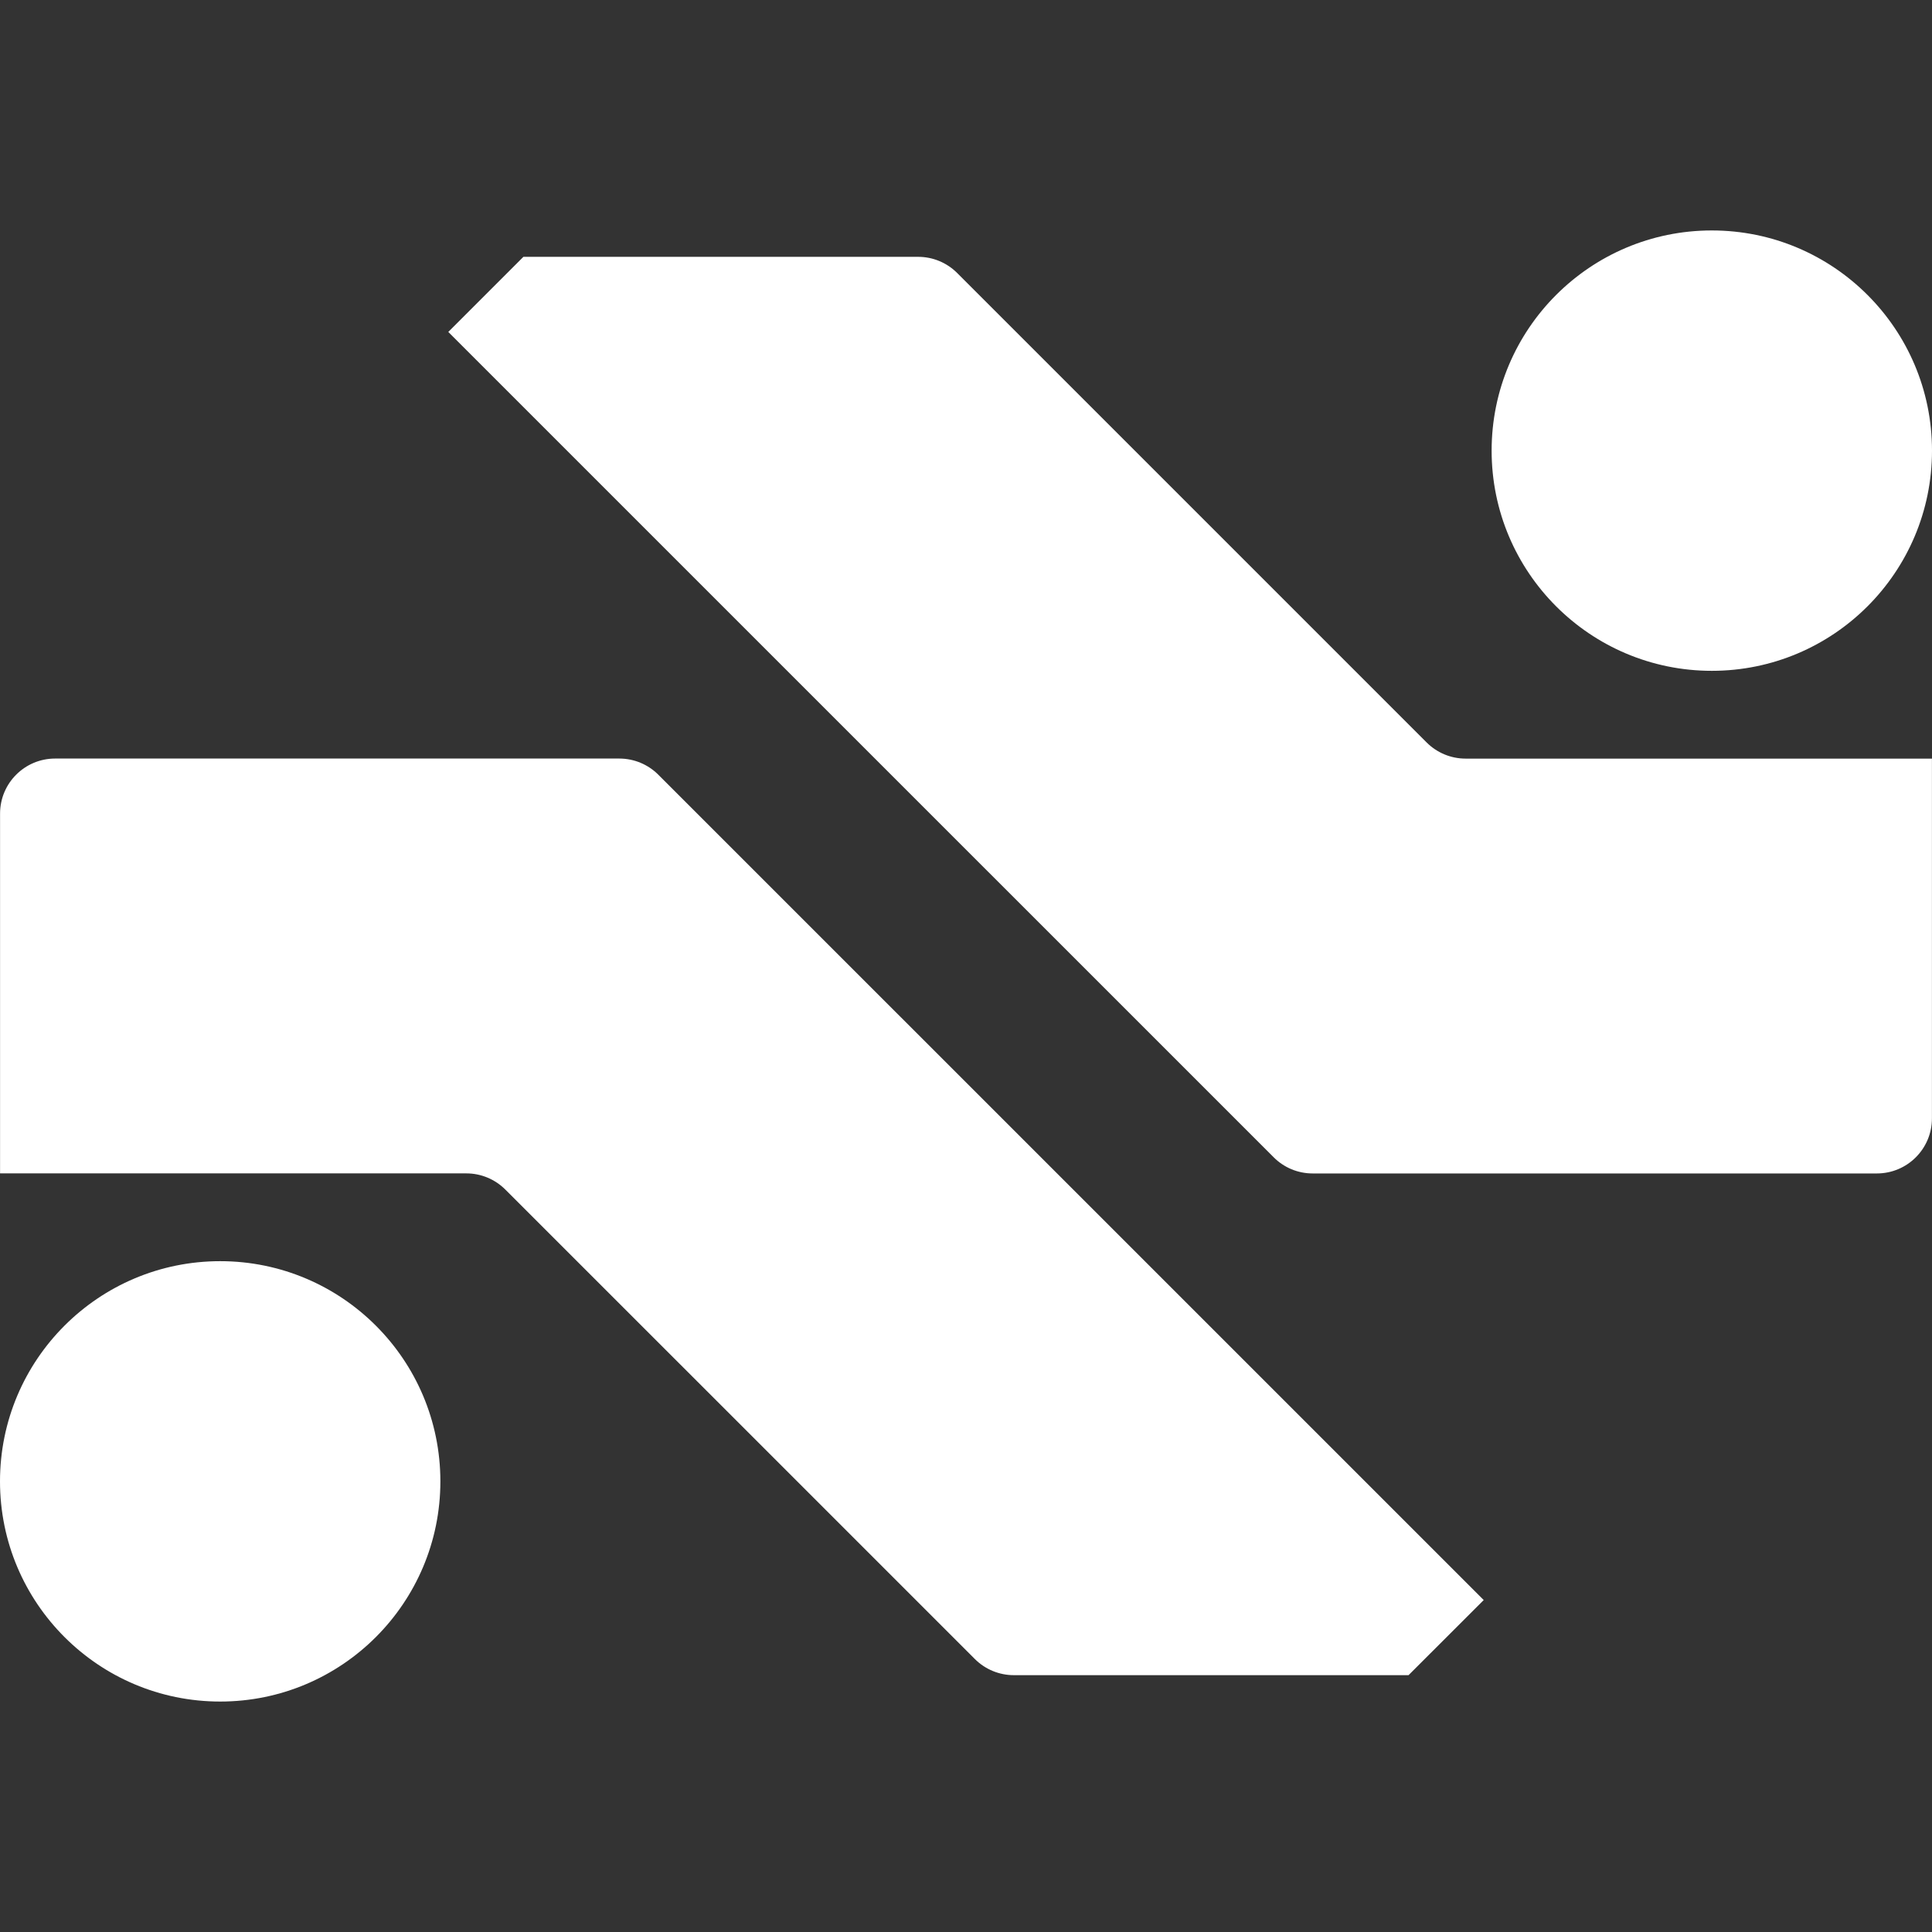 <svg width="32" height="32" viewBox="0 0 32 32" fill="none" xmlns="http://www.w3.org/2000/svg">
<rect x="0" y="0" width="32" height="32" fill="#333333" stroke="none"/>
<path fill-rule="evenodd" clip-rule="evenodd" d="M28.353 11.111C30.367 11.111 32 9.478 32 7.464C32 5.45 30.367 3.817 28.353 3.817C26.339 3.817 24.706 5.45 24.706 7.464C24.706 9.478 26.339 11.111 28.353 11.111ZM21.097 19.169C21.267 19.34 21.499 19.436 21.741 19.436H31.087C31.59 19.436 31.999 19.028 31.999 18.524V12.565H24.274C24.032 12.565 23.8 12.468 23.629 12.297C22.6 11.269 18.805 7.474 15.853 4.521C15.682 4.35 15.45 4.254 15.208 4.254H8.669C7.96 4.963 7.425 5.498 7.425 5.498C7.425 5.498 19.166 17.239 21.097 19.169ZM10.903 12.831C10.732 12.66 10.5 12.564 10.258 12.564H0.913C0.409 12.564 0.001 12.972 0.001 13.476V19.435H7.726C7.967 19.435 8.199 19.532 8.37 19.703C8.99 20.323 10.616 21.948 12.456 23.788L12.475 23.807L16.147 27.479C16.318 27.65 16.55 27.746 16.792 27.746H23.33C24.039 27.037 24.575 26.502 24.575 26.502C24.575 26.502 12.833 14.761 10.903 12.831ZM0 24.536C0 22.522 1.633 20.889 3.647 20.889C5.661 20.889 7.294 22.522 7.294 24.536C7.294 26.55 5.661 28.183 3.647 28.183C1.633 28.183 0 26.55 0 24.536Z" fill="white"/>
</svg>
